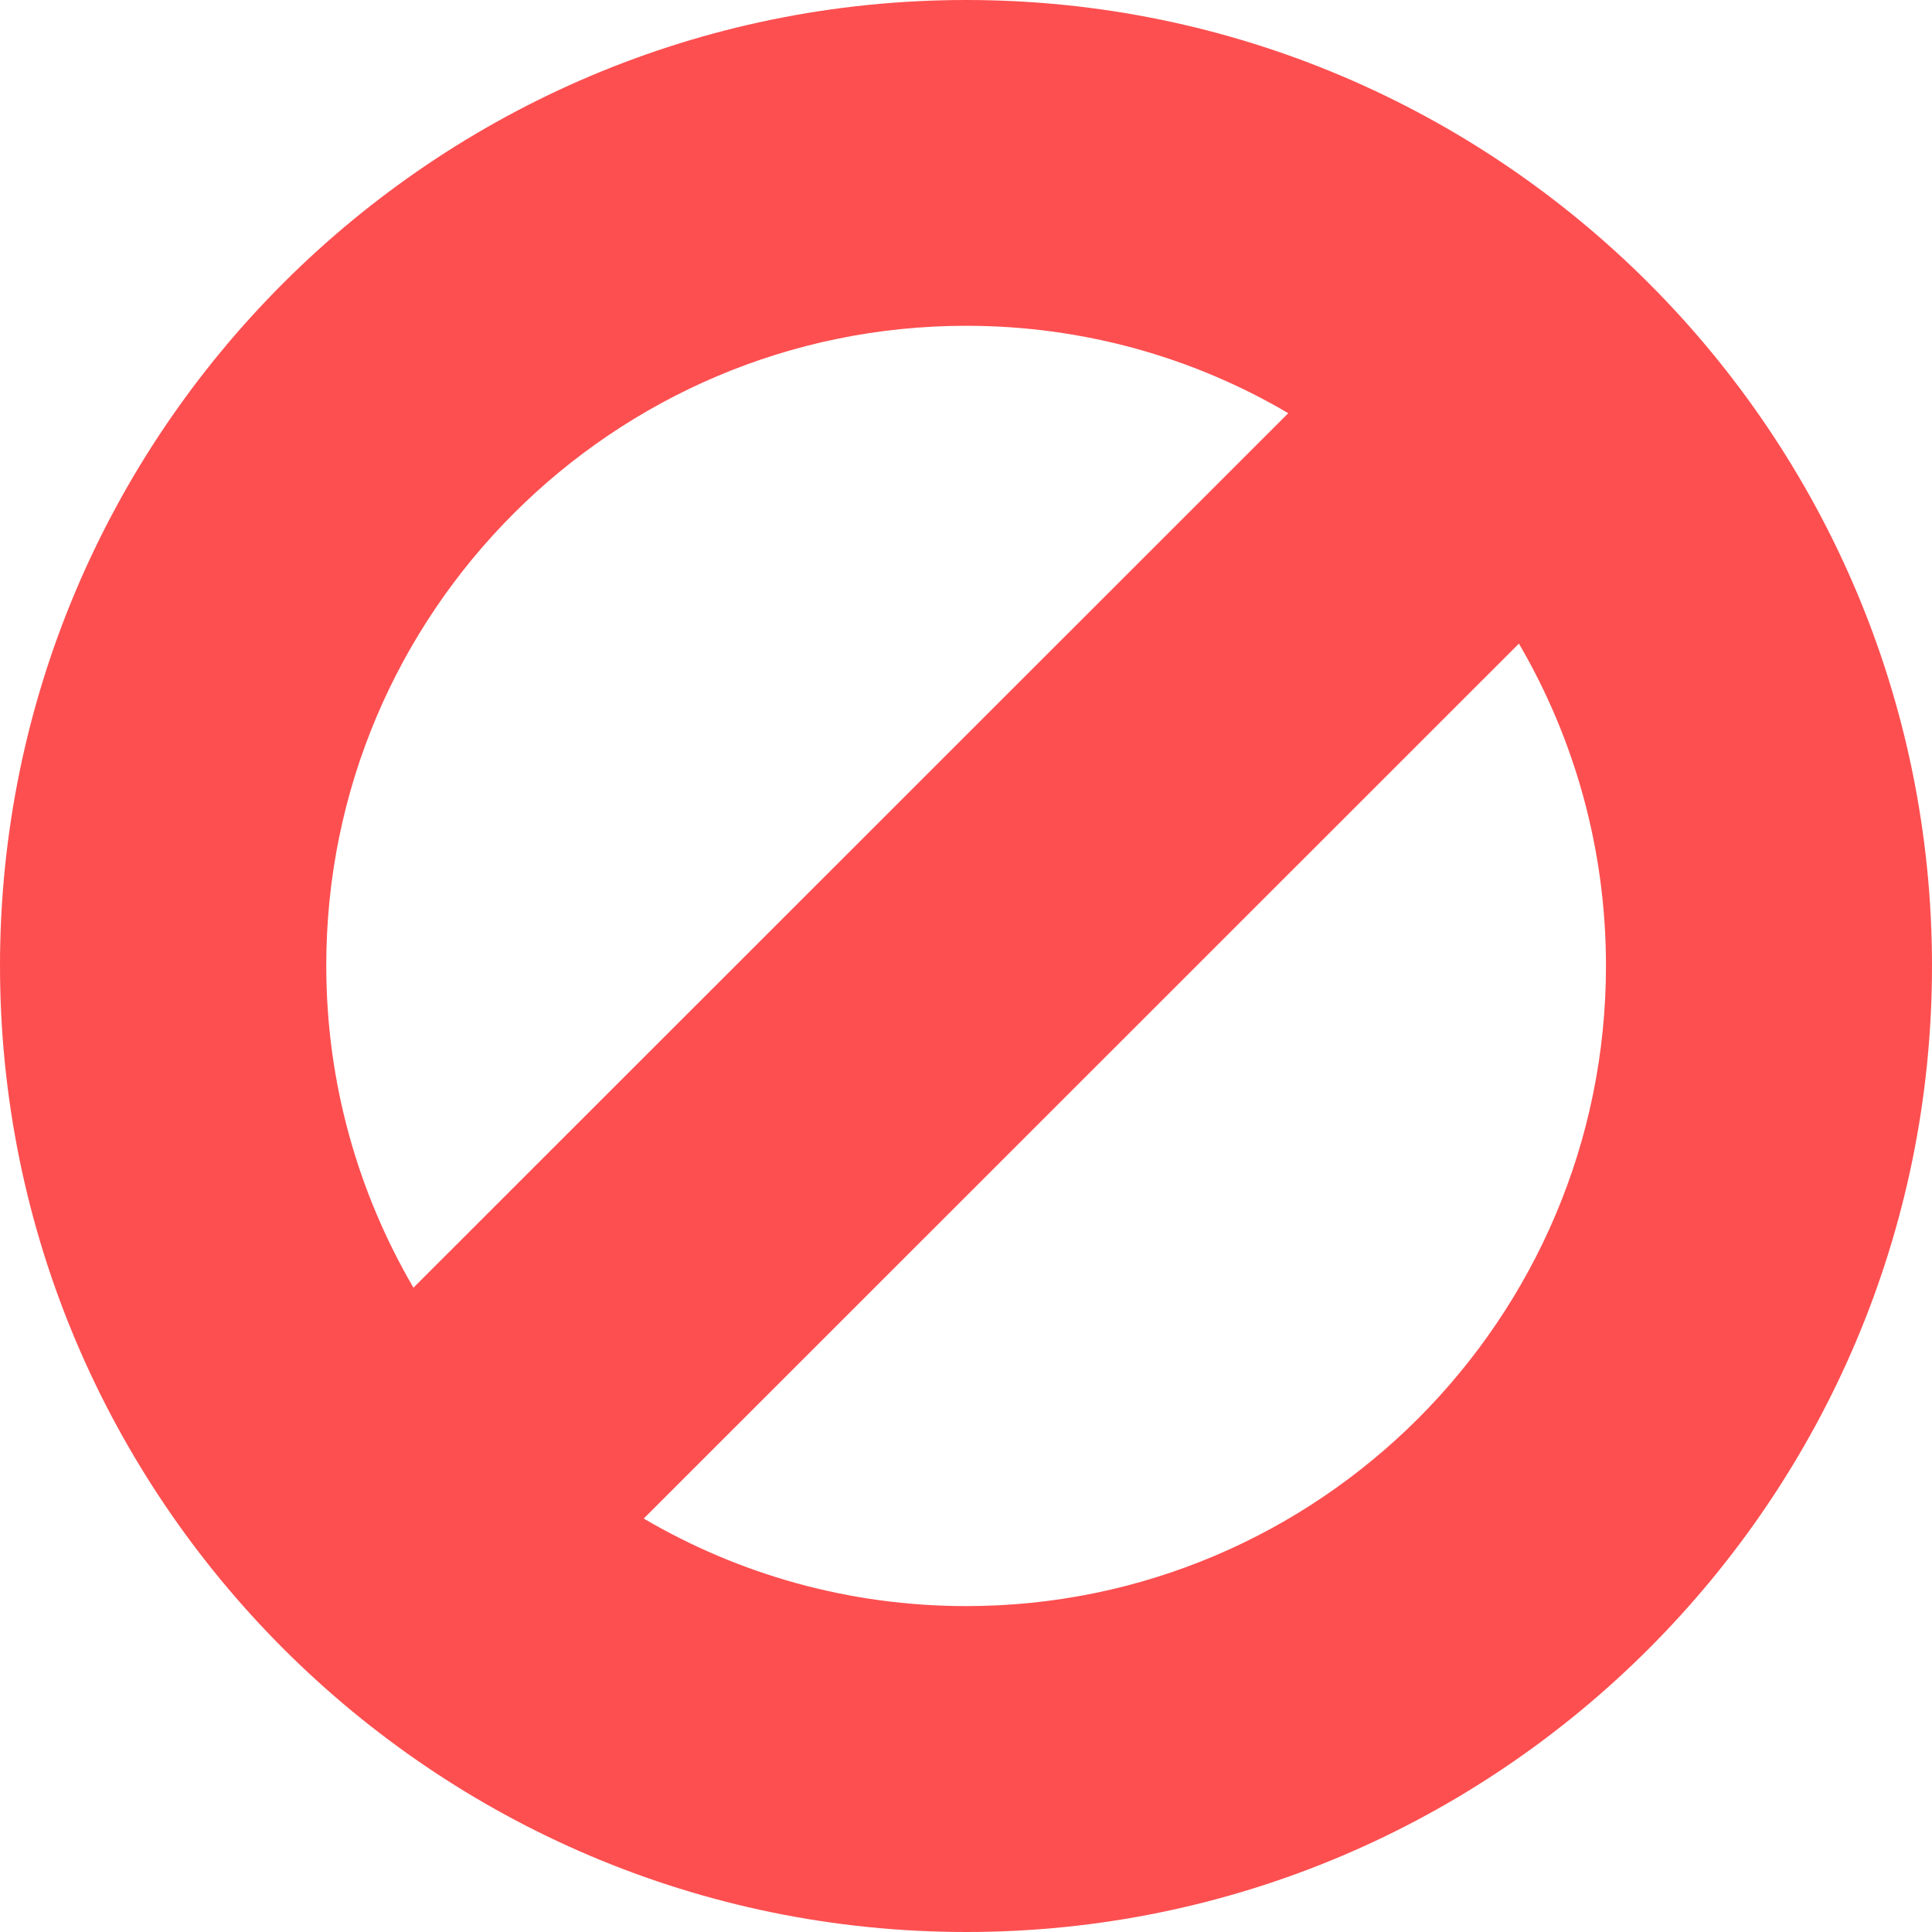 <svg width="16" height="16" viewBox="0 0 16 16" fill="none" xmlns="http://www.w3.org/2000/svg">
<path d="M8.002 0C3.588 0 0 3.587 0 7.998C0 12.408 3.588 16 8.002 16C12.412 16 16 12.41 16 7.999C16 3.589 12.412 0 8.002 0ZM8.002 2.698C8.973 2.698 9.886 2.961 10.669 3.422L3.424 10.664C2.966 9.88 2.702 8.968 2.702 7.998C2.7 5.075 5.078 2.698 8.002 2.698ZM8.002 13.301C7.028 13.301 6.117 13.037 5.331 12.576L12.579 5.33C13.037 6.114 13.3 7.026 13.3 7.998C13.3 10.922 10.922 13.301 8.002 13.301Z" fill="#FD4F50"/>
</svg>
